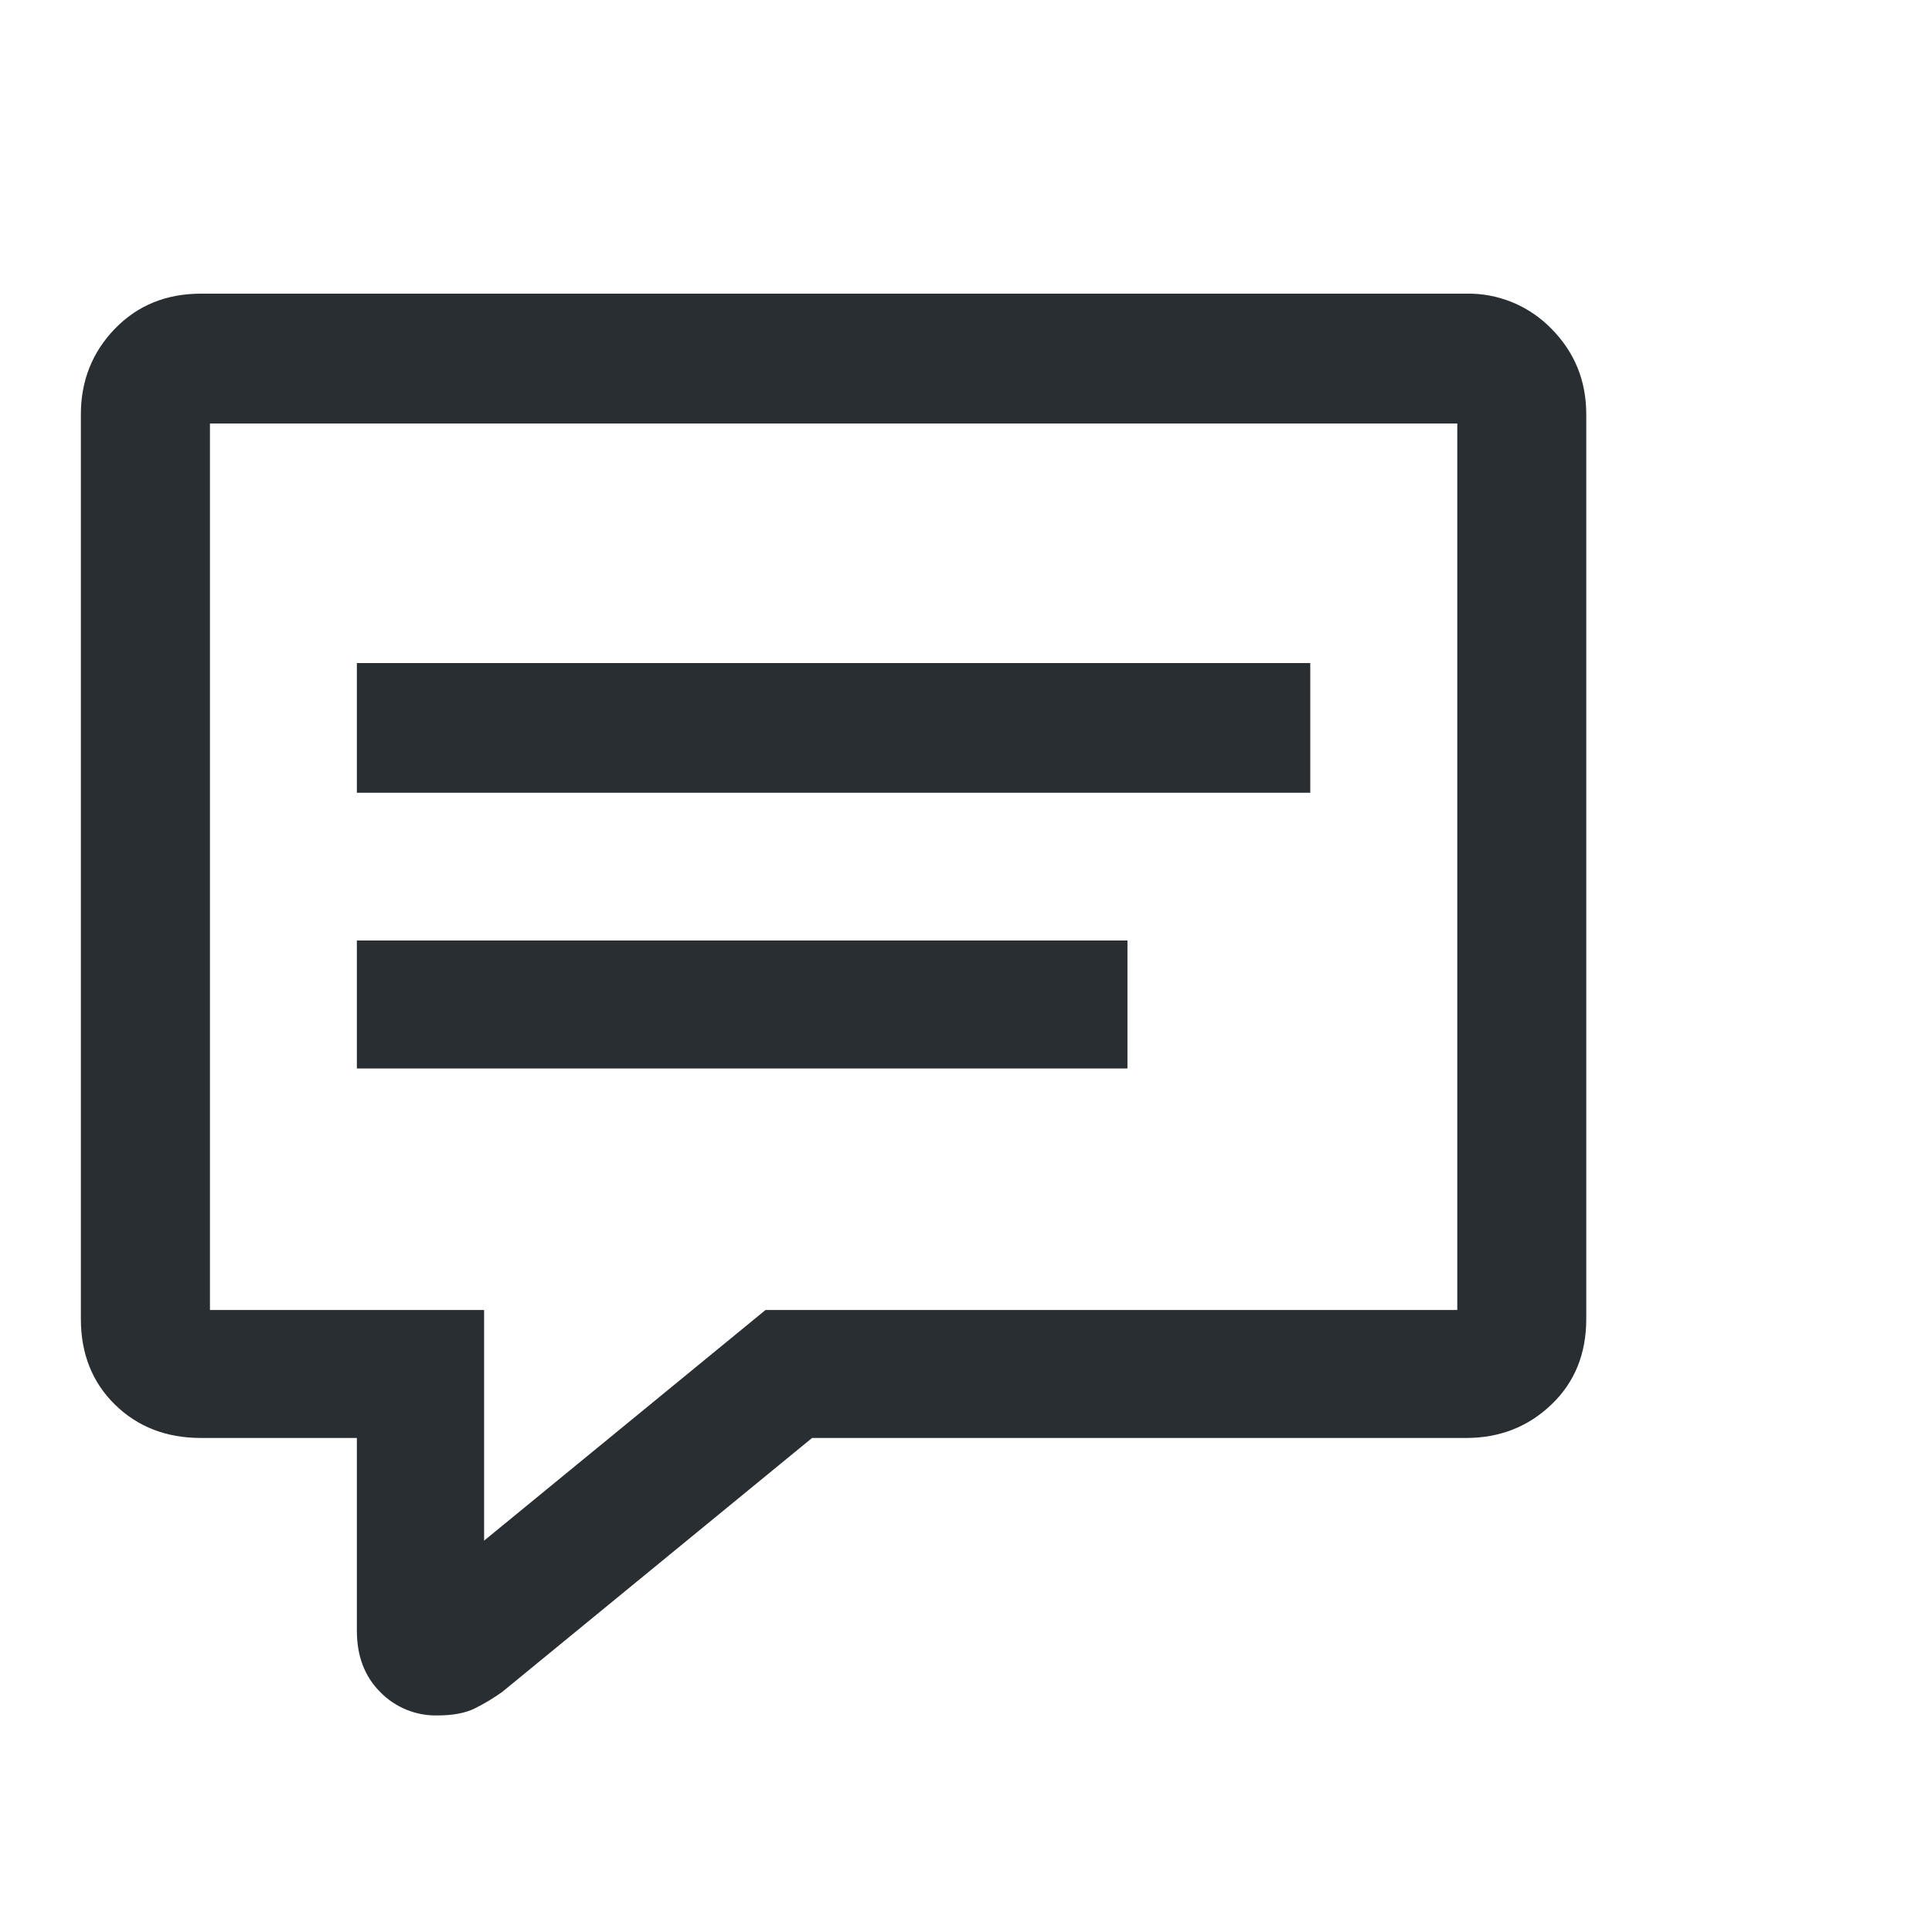 <svg width="21" height="21" viewBox="0 0 21 21" fill="none" xmlns="http://www.w3.org/2000/svg">
<path d="M4.755 18.646C4.924 18.646 5.061 18.62 5.164 18.568C5.266 18.517 5.364 18.458 5.457 18.392L8.827 15.63H15.937C16.301 15.63 16.61 15.509 16.863 15.267C17.116 15.026 17.242 14.715 17.242 14.337V4.504C17.242 4.137 17.115 3.828 16.863 3.573C16.743 3.45 16.599 3.352 16.439 3.286C16.28 3.221 16.109 3.188 15.937 3.192H2.184C1.806 3.192 1.496 3.319 1.249 3.573C1.003 3.828 0.879 4.138 0.879 4.504V14.337C0.879 14.715 1.003 15.026 1.249 15.267C1.496 15.509 1.807 15.63 2.184 15.63H3.879V17.725C3.879 18 3.963 18.222 4.133 18.392C4.213 18.474 4.31 18.54 4.418 18.584C4.525 18.627 4.64 18.649 4.755 18.646ZM5.262 16.746V14.239H2.282V4.603H15.84V14.239H8.321L5.262 16.746ZM14.242 8.617V7.207H3.879V8.617H14.242ZM12.255 11.614V10.223H3.879V11.614H12.255Z" fill="#292E32"/>
</svg>

